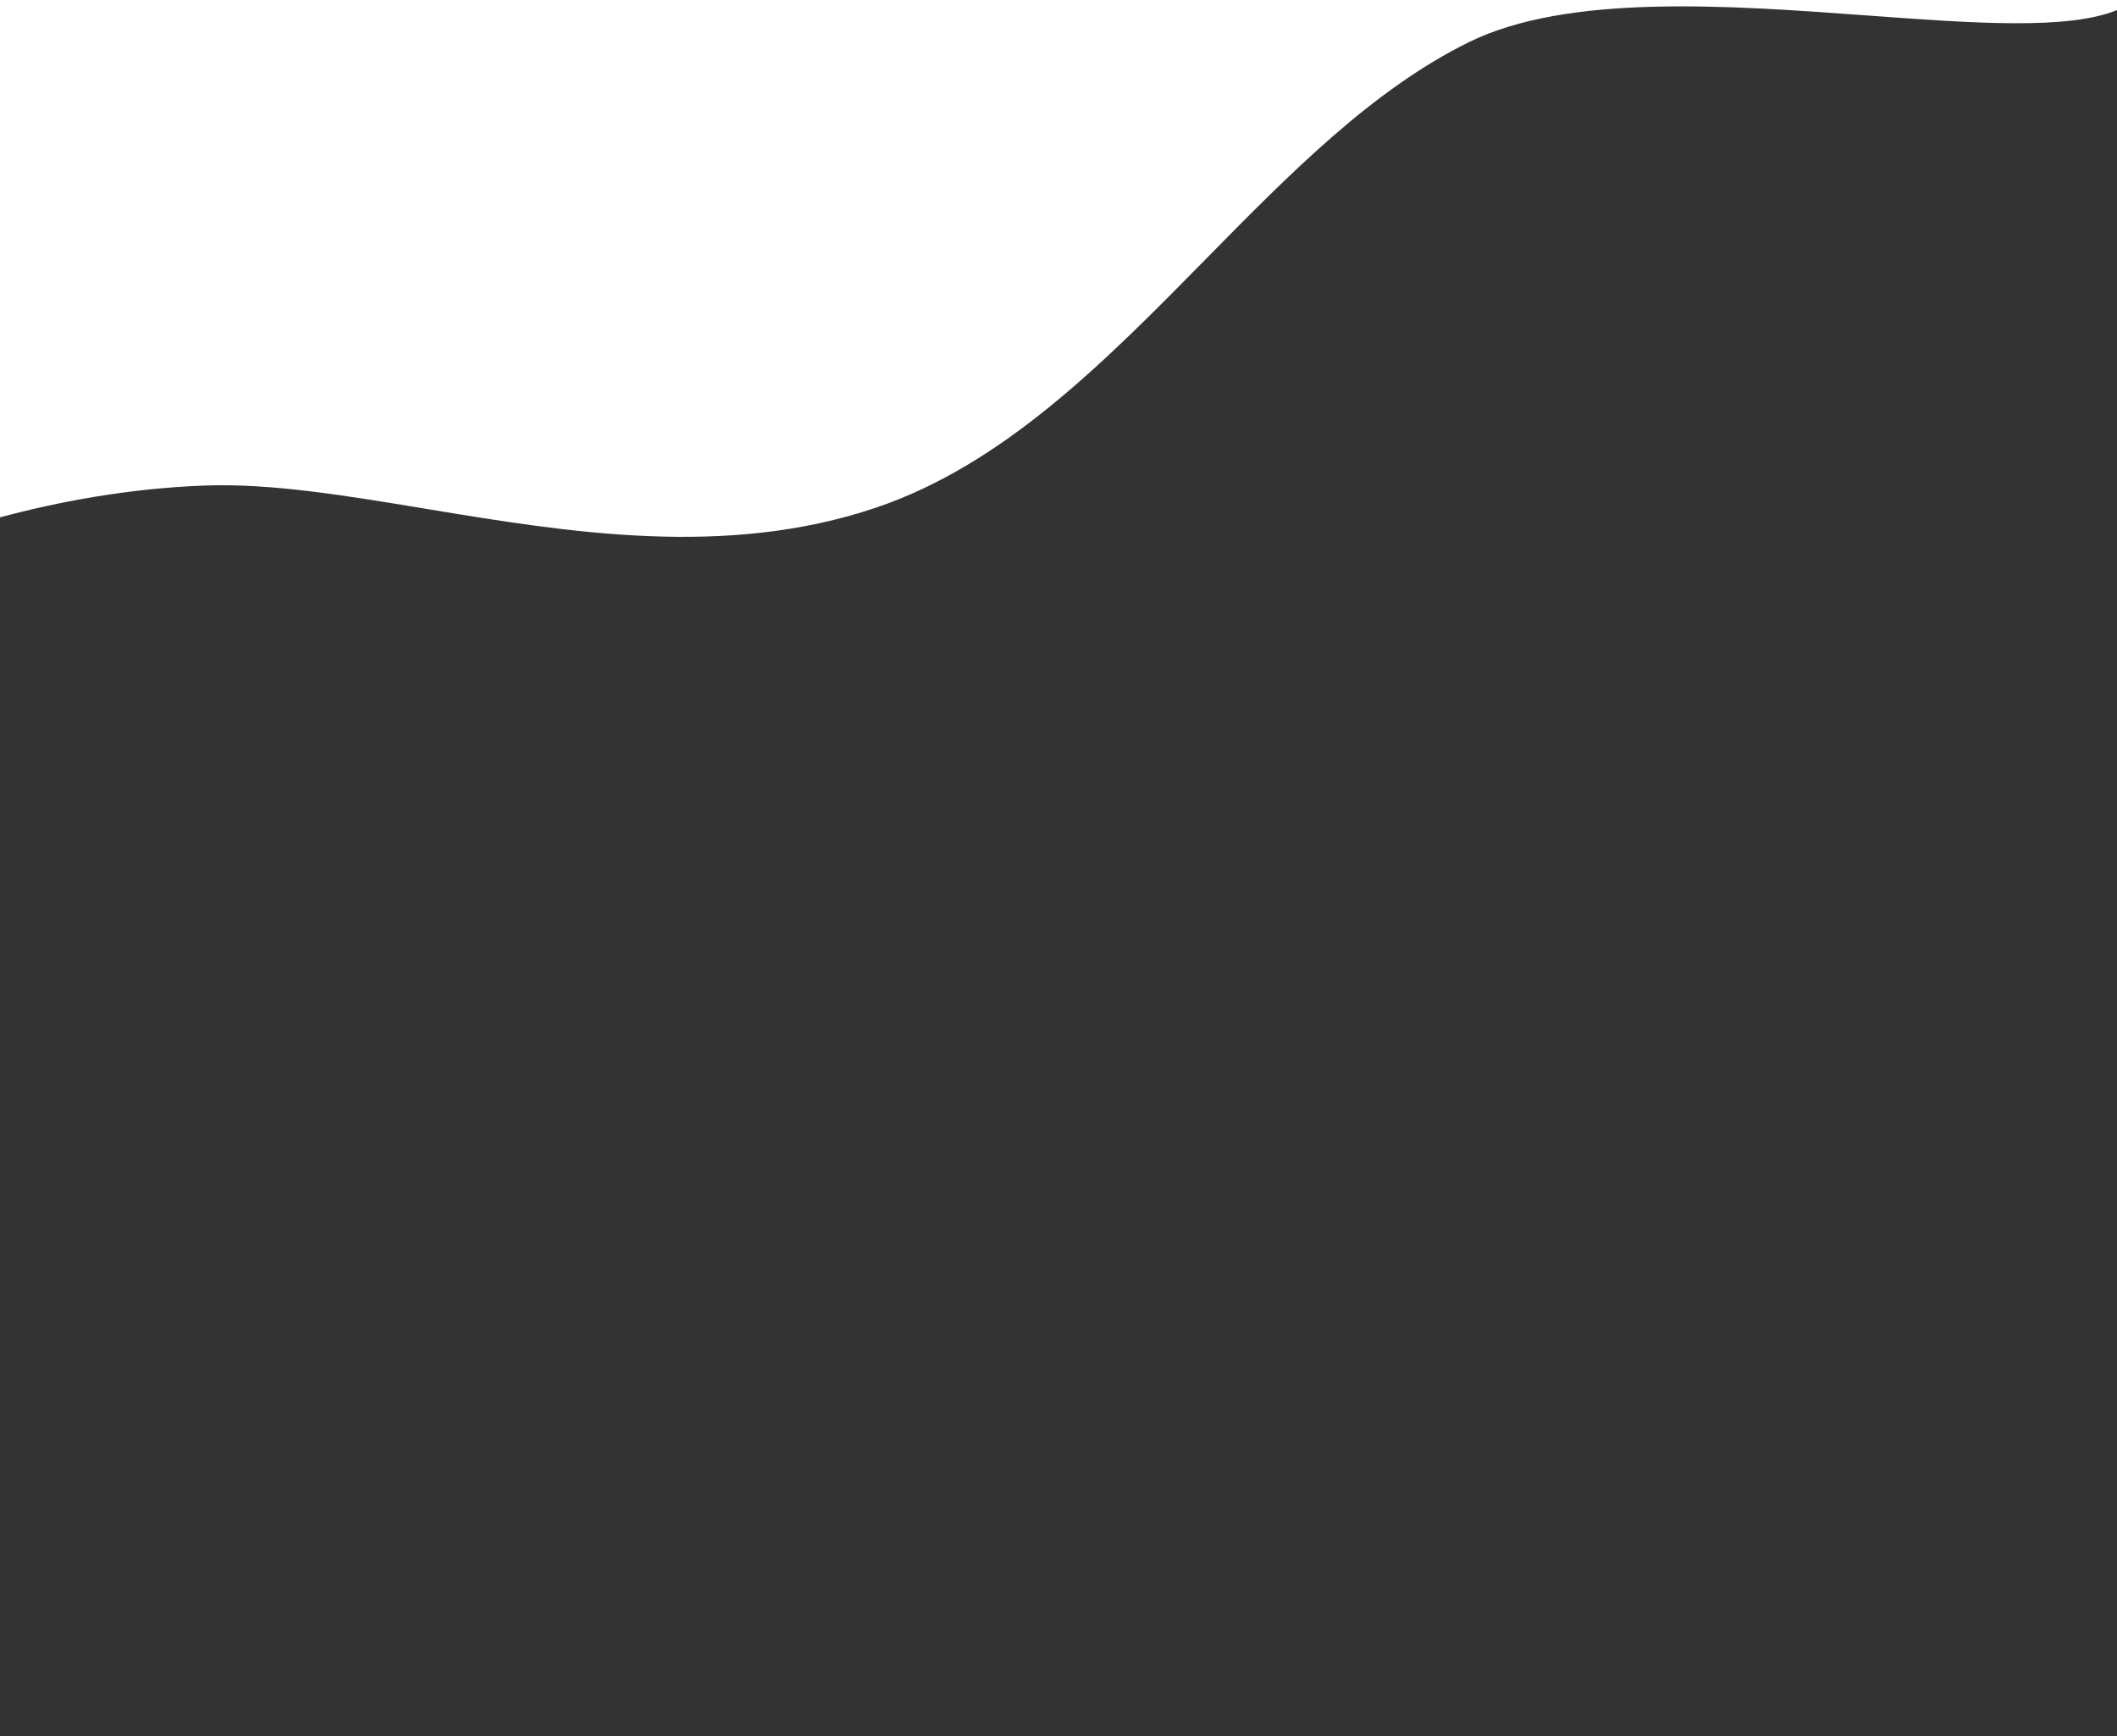 <svg xmlns="http://www.w3.org/2000/svg" width="1440" height="1181" viewBox="0 0 1440 1181" fill="none"><rect x="0" y="0" width="1440" height="1181" fill="#333333" stroke="none"/><path d="M1440 6.867C1406.55 20.528 1342.37 15.821 1270.67 10.563C1175.14 3.559 1066.28 -4.424 999 28.75C933.475 61.057 877.165 118.314 820.222 176.214C752.025 245.557 682.922 315.822 596 345.25C493.744 379.87 386.35 362.085 289.497 346.046C235.278 337.067 184.362 328.635 139.5 330.25C86.814 332.147 38.393 341.594 0 351.889V0H1440V6.867Z" fill="white"></path></svg>